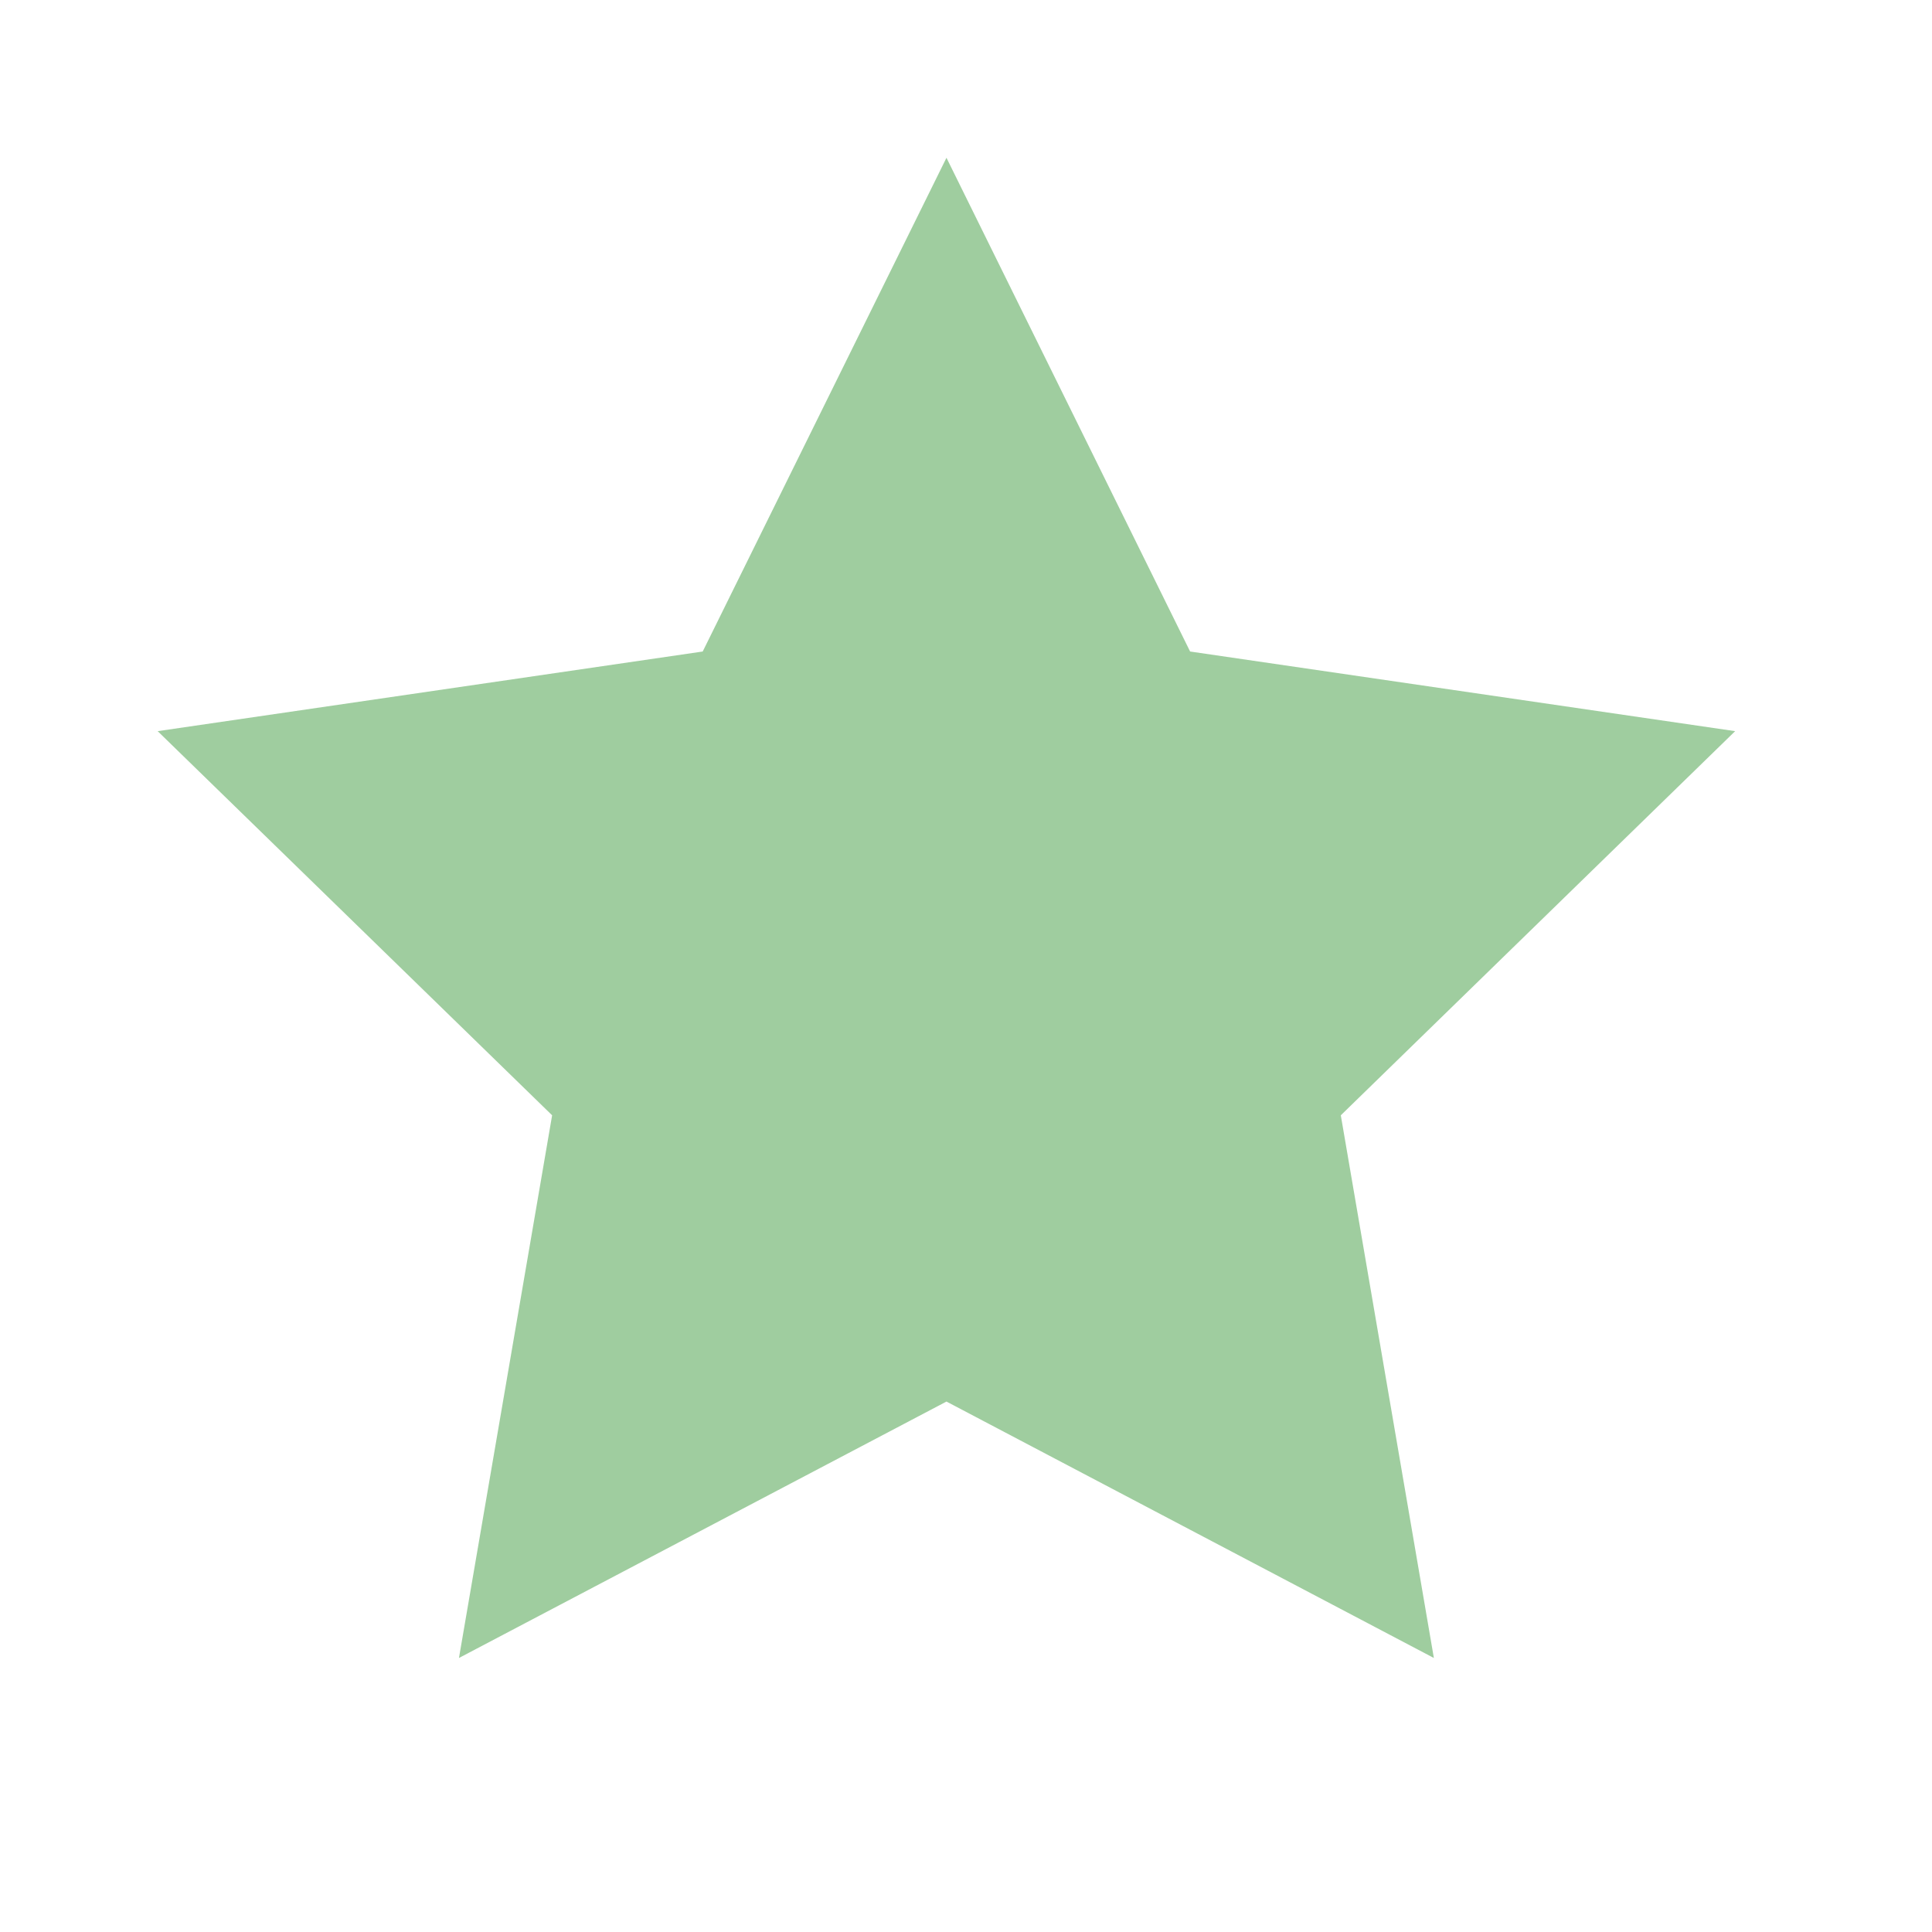 <svg width="18" height="18" viewBox="0 0 18 18" fill="none" xmlns="http://www.w3.org/2000/svg">
<path d="M8.818 1.47L11.088 6.07L16.166 6.812L12.492 10.391L13.359 15.447L8.818 13.058L4.276 15.447L5.144 10.391L1.469 6.812L6.547 6.07L8.818 1.47Z" fill="#9FCD9F"/>
</svg>
